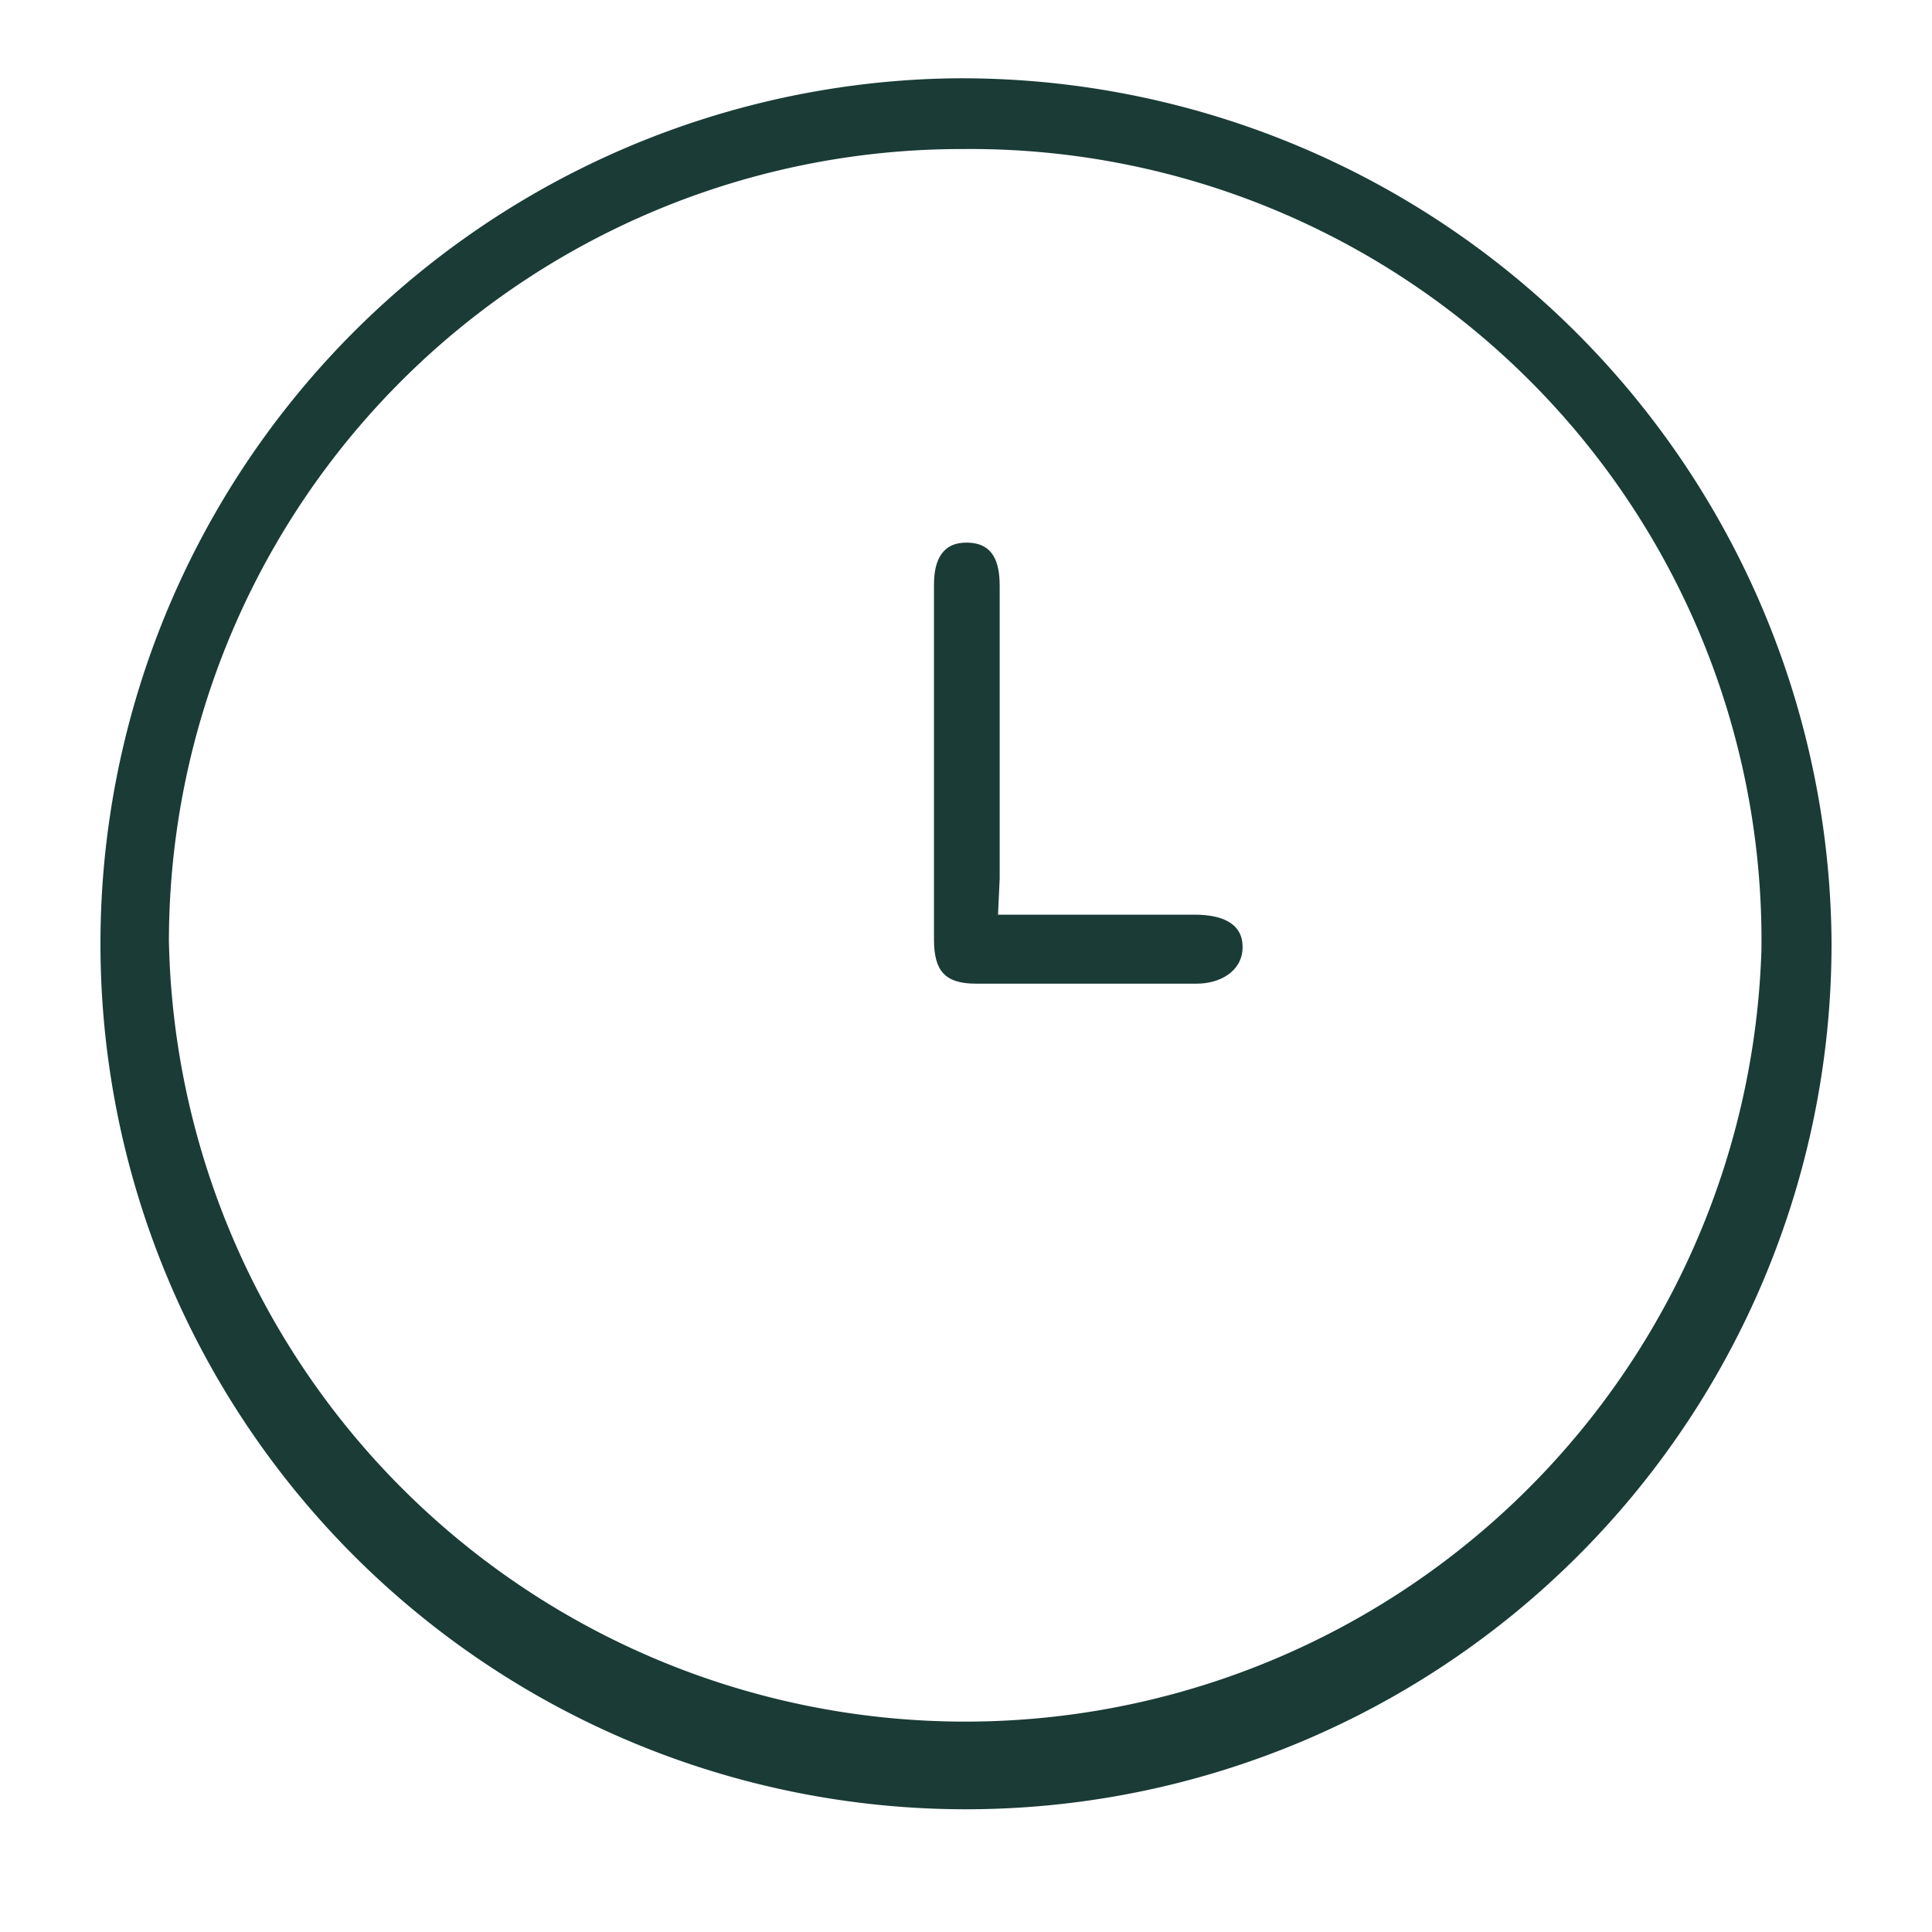 <svg id="Laag_1" data-name="Laag 1" xmlns="http://www.w3.org/2000/svg" viewBox="0 0 35 35">
  <defs>
    <style>
      .cls-1 {
        fill: #1a3b36;
      }
    </style>
  </defs>
  <g>
    <path class="cls-1" d="M33.18,17.05a15.68,15.68,0,1,1-16-15.63A15.76,15.76,0,0,1,33.18,17.05ZM17.47,2.7A14.36,14.36,0,0,0,3.06,17.05a14.43,14.43,0,0,0,28.85.16A14.33,14.33,0,0,0,17.47,2.7Z"/>
    <path class="cls-1" d="M18.08,16.57h3.56c.58,0,.89.21.87.62s-.41.63-.83.63h-4c-.56,0-.76-.23-.76-.8,0-2.14,0-4.29,0-6.43,0-.44.15-.77.61-.76s.58.35.58.78c0,1.77,0,3.54,0,5.31Z"/>
  </g>
</svg>
